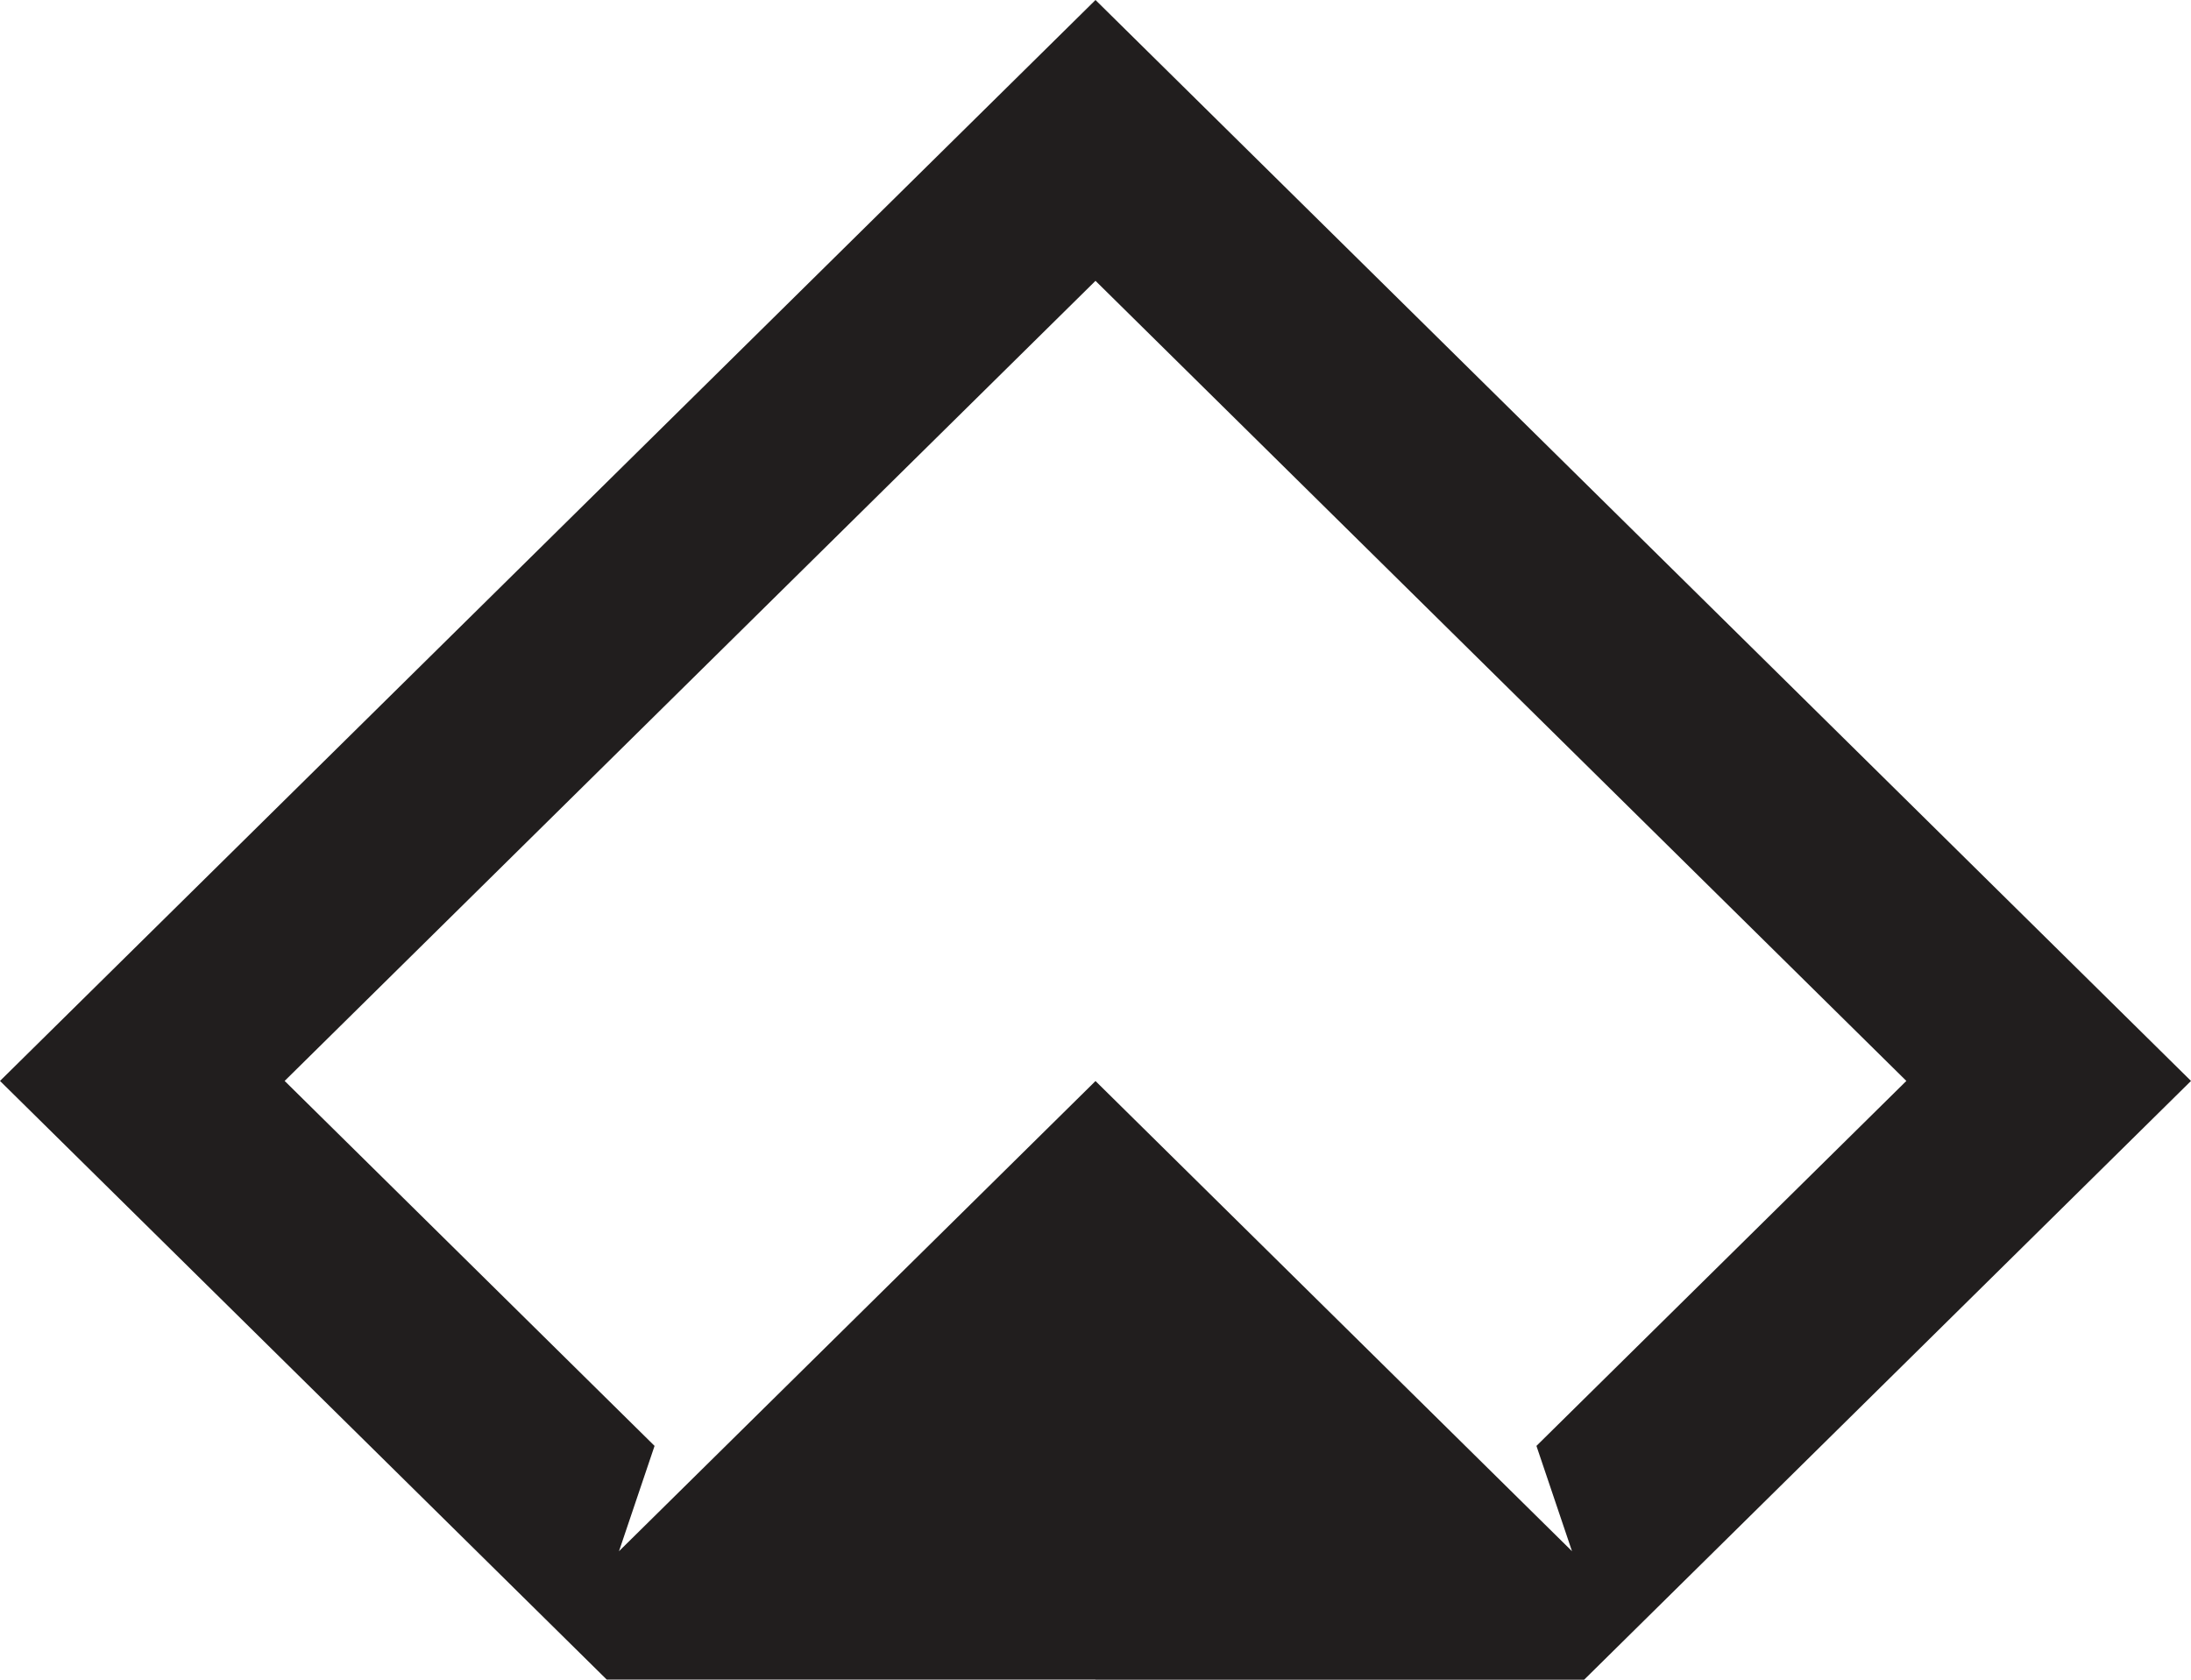<svg xmlns="http://www.w3.org/2000/svg" width="60" height="46" viewBox="0 0 60 46" fill="none">
    <path fill-rule="evenodd" clip-rule="evenodd" d="M30 7.691L7.795 29.602L17.925 39.597L16.951 42.481C21.302 38.188 25.649 33.899 30 29.605C30 29.605 41.941 41.388 43.049 42.481L42.075 39.597L52.205 29.602L30 7.691ZM30 45.996H16.615L0 29.602L30 0L60 29.602L43.381 46H29.996L30 45.996Z" fill="#211E1E"/>
</svg>